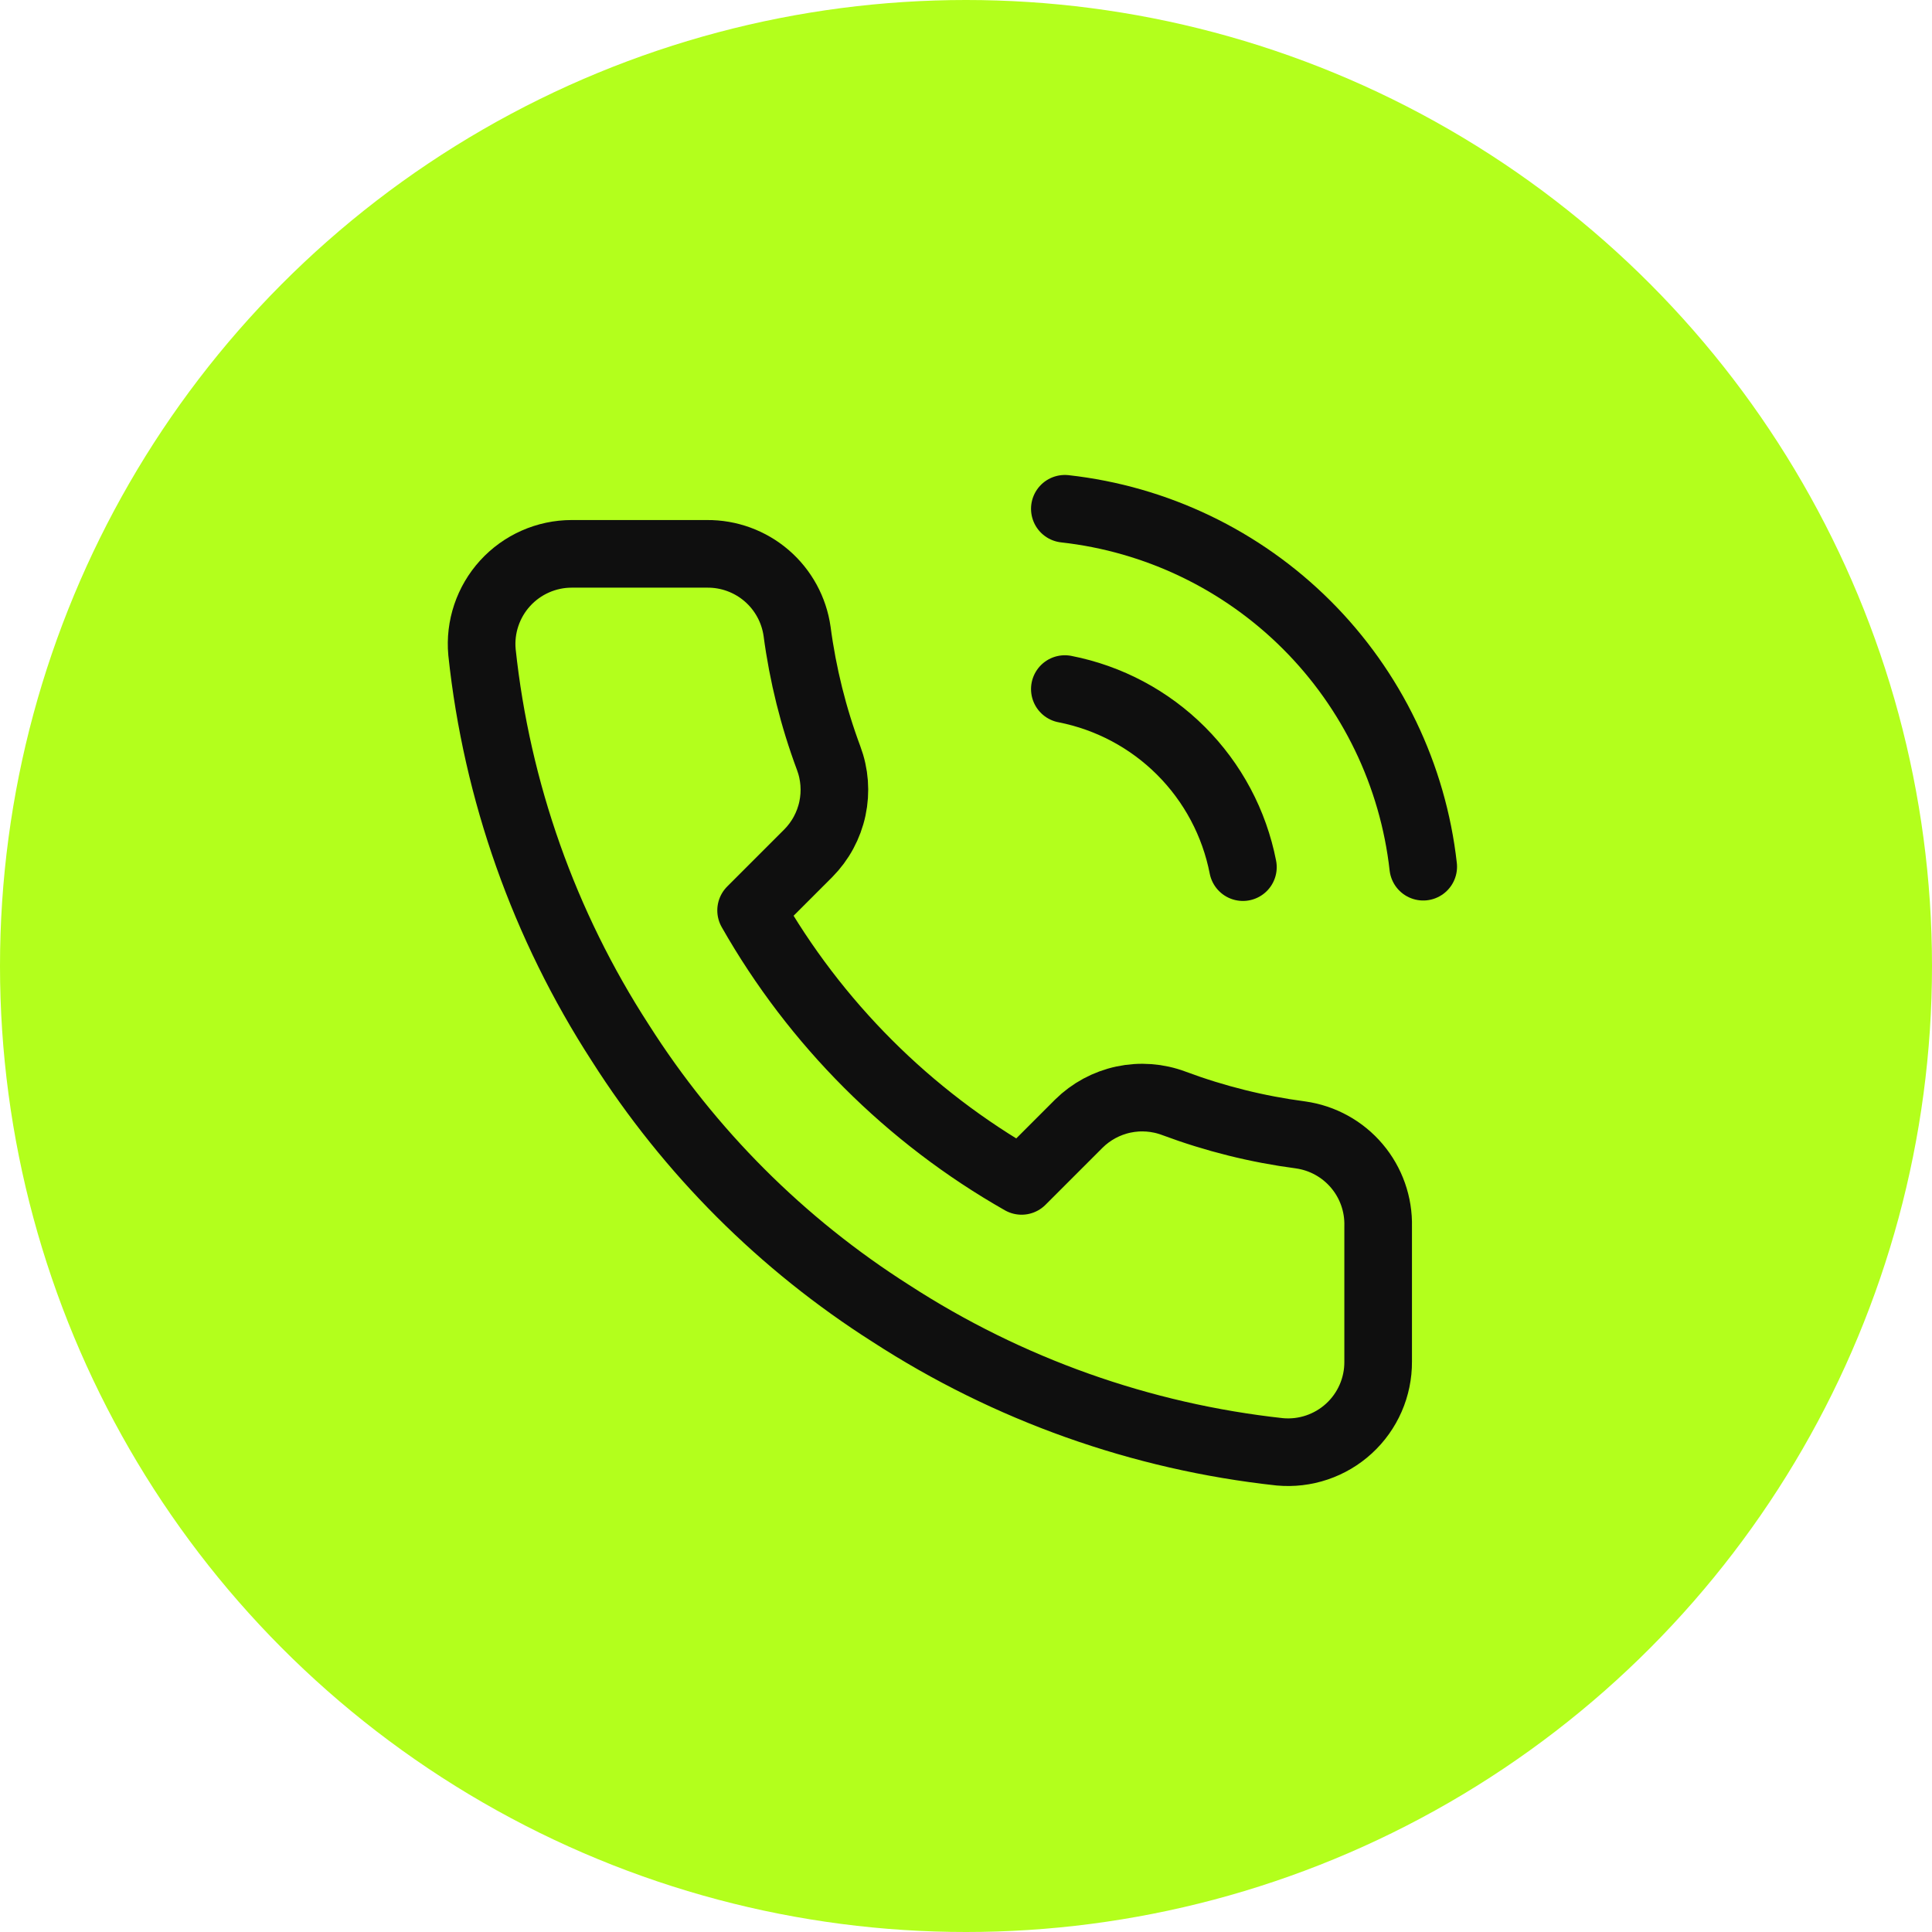 <?xml version="1.0" encoding="UTF-8"?> <svg xmlns="http://www.w3.org/2000/svg" width="100" height="100" viewBox="0 0 100 100" fill="none"><circle cx="50" cy="50" r="50" fill="#B3FF1C"></circle><path d="M55.116 35.666C57.395 36.111 59.49 37.226 61.132 38.868C62.774 40.51 63.888 42.604 64.333 44.883" stroke="#0F0F0F" stroke-width="3.5" stroke-linecap="round" stroke-linejoin="round"></path><path d="M55.116 26.334C59.851 26.86 64.267 28.98 67.637 32.346C71.008 35.713 73.134 40.126 73.666 44.86" stroke="#0F0F0F" stroke-width="3.5" stroke-linecap="round" stroke-linejoin="round"></path><path d="M71.333 63.48V70.48C71.337 71.13 71.204 71.774 70.944 72.369C70.684 72.965 70.302 73.5 69.823 73.939C69.344 74.379 68.778 74.713 68.162 74.921C67.547 75.129 66.894 75.206 66.247 75.147C59.067 74.367 52.17 71.913 46.11 67.983C40.472 64.401 35.693 59.621 32.11 53.983C28.167 47.896 25.713 40.966 24.947 33.753C24.888 33.108 24.965 32.458 25.172 31.844C25.379 31.23 25.711 30.666 26.148 30.187C26.585 29.709 27.116 29.326 27.709 29.065C28.302 28.803 28.942 28.667 29.59 28.667H36.59C37.722 28.656 38.82 29.057 39.679 29.795C40.537 30.533 41.098 31.559 41.257 32.68C41.553 34.92 42.101 37.12 42.89 39.237C43.204 40.072 43.272 40.98 43.086 41.852C42.9 42.725 42.467 43.526 41.84 44.16L38.877 47.123C42.198 52.965 47.035 57.802 52.877 61.123L55.84 58.16C56.474 57.533 57.275 57.1 58.148 56.914C59.02 56.728 59.928 56.796 60.763 57.11C62.882 57.901 65.08 58.449 67.32 58.743C68.454 58.903 69.489 59.474 70.229 60.348C70.969 61.221 71.362 62.336 71.333 63.48Z" stroke="#0F0F0F" stroke-width="3.5" stroke-linecap="round" stroke-linejoin="round"></path></svg> 